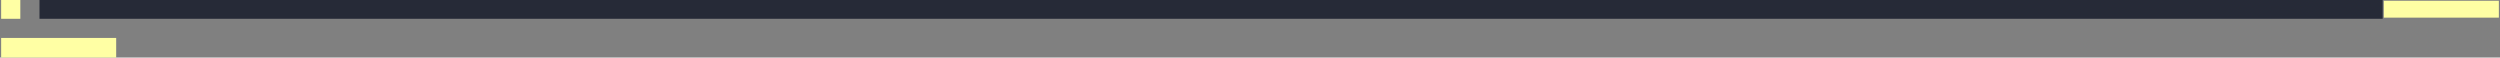 <?xml version="1.0" encoding="utf-8"?>
<!-- Generator: Adobe Illustrator 19.1.1, SVG Export Plug-In . SVG Version: 6.00 Build 0)  -->
<svg version="1.1" baseProfile="tiny" id="Layer_1" xmlns="http://www.w3.org/2000/svg" xmlns:xlink="http://www.w3.org/1999/xlink"
	 x="0px" y="0px" viewBox="0 0 652 15" xml:space="preserve">
<rect x="0" y="0" width="652" height="15" fill="#808080" stroke="none"/>
<rect x="10.3" y="-0.1" fill="#262A37" width="611.1" height="5"/>
<rect x="0.3" y="9.9" fill="#FFFFA4" width="30" height="5.3"/>
<rect x="621.7" y="0.2" fill="#FFFFA4" width="30" height="4.4"/>
<rect x="0.3" y="-0.1" fill="#FFFFA4" width="5" height="5"/>
</svg>
